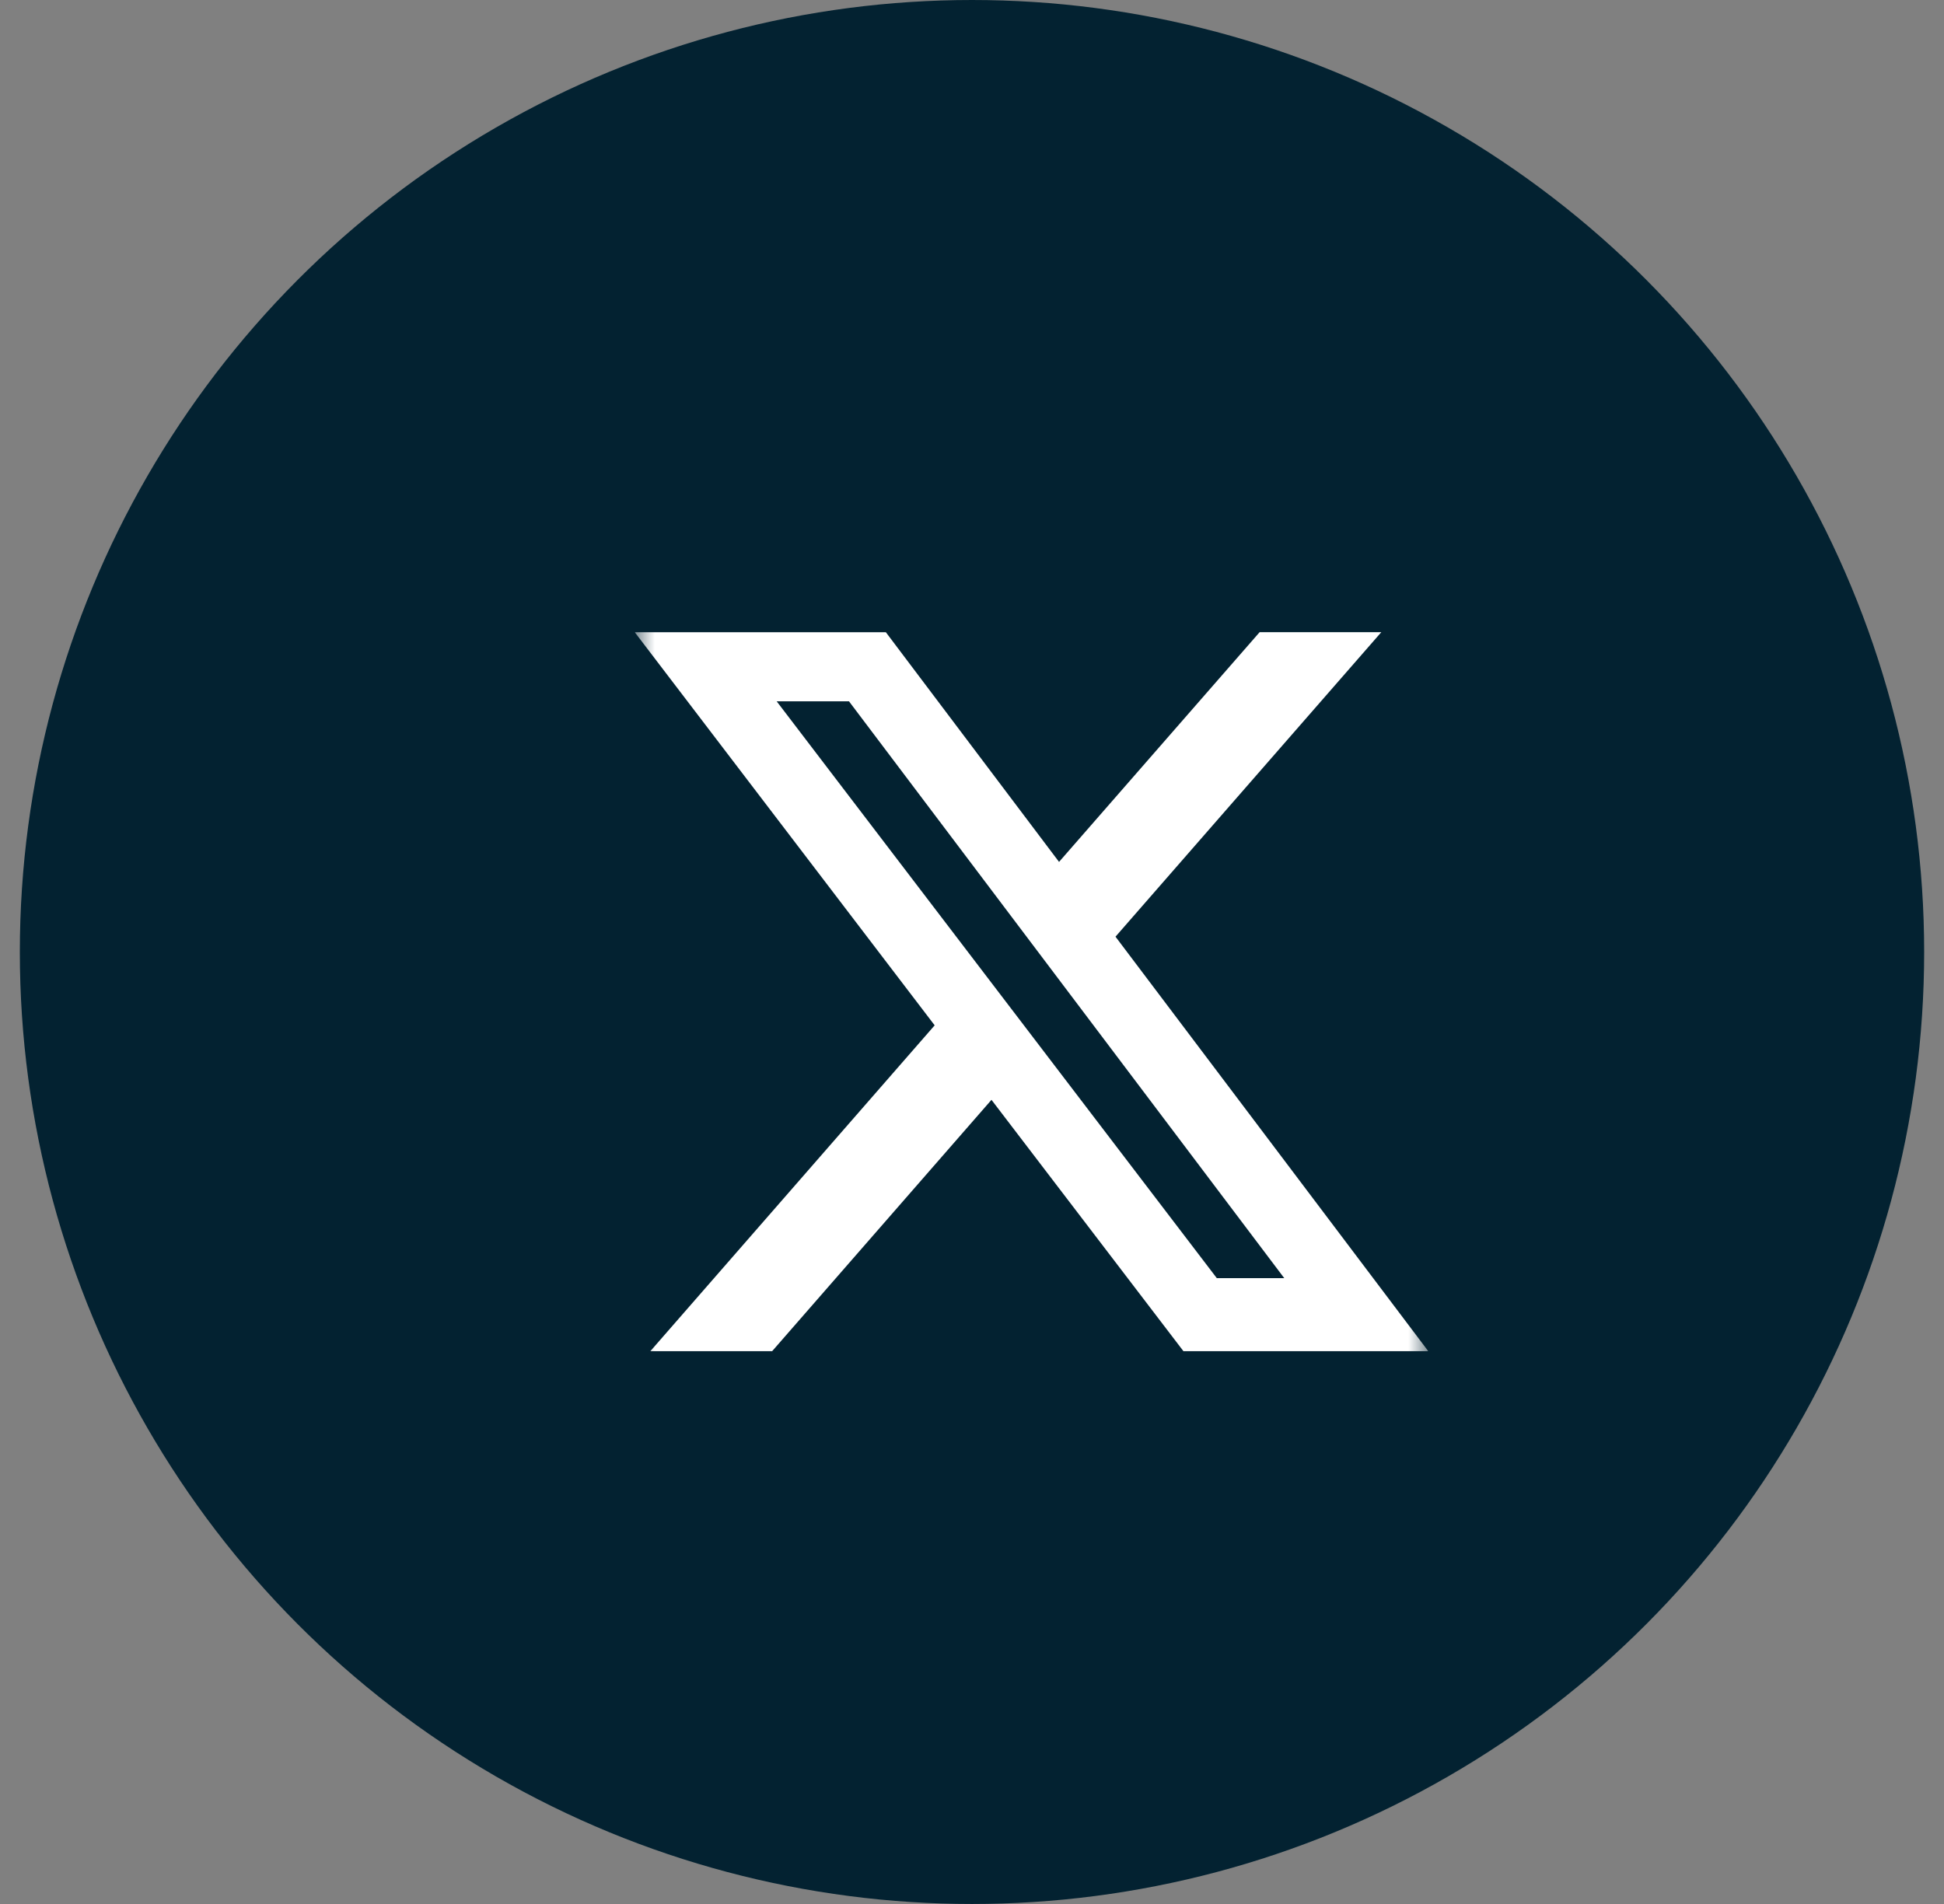 <svg width="49" height="48" viewBox="0 0 49 48" fill="none" xmlns="http://www.w3.org/2000/svg">
<rect x="0" y="0" width="49" height="48" fill="#808080" stroke="none"/>
<circle cx="24.5" cy="24" r="24" fill="#032231"/>
<g clip-path="url(#clip0_86_361)">
<mask id="mask0_86_361" style="mask-type:luminance" maskUnits="userSpaceOnUse" x="16" y="15" width="20" height="20">
<path d="M16 15H36V35H16V15Z" fill="white"/>
</mask>
<g mask="url(#mask0_86_361)">
<path d="M31.75 15.937H34.817L28.117 23.614L36 34.063H29.829L24.991 27.727L19.463 34.063H16.393L23.559 25.849L16 15.939H22.329L26.694 21.729L31.75 15.937ZM30.671 32.223H32.371L21.4 17.681H19.577L30.671 32.223Z" fill="white"/>
</g>
</g>
<defs>
<clipPath id="clip0_86_361">
<rect width="20" height="20" fill="white" transform="translate(16 15)"/>
</clipPath>
</defs>
</svg>
